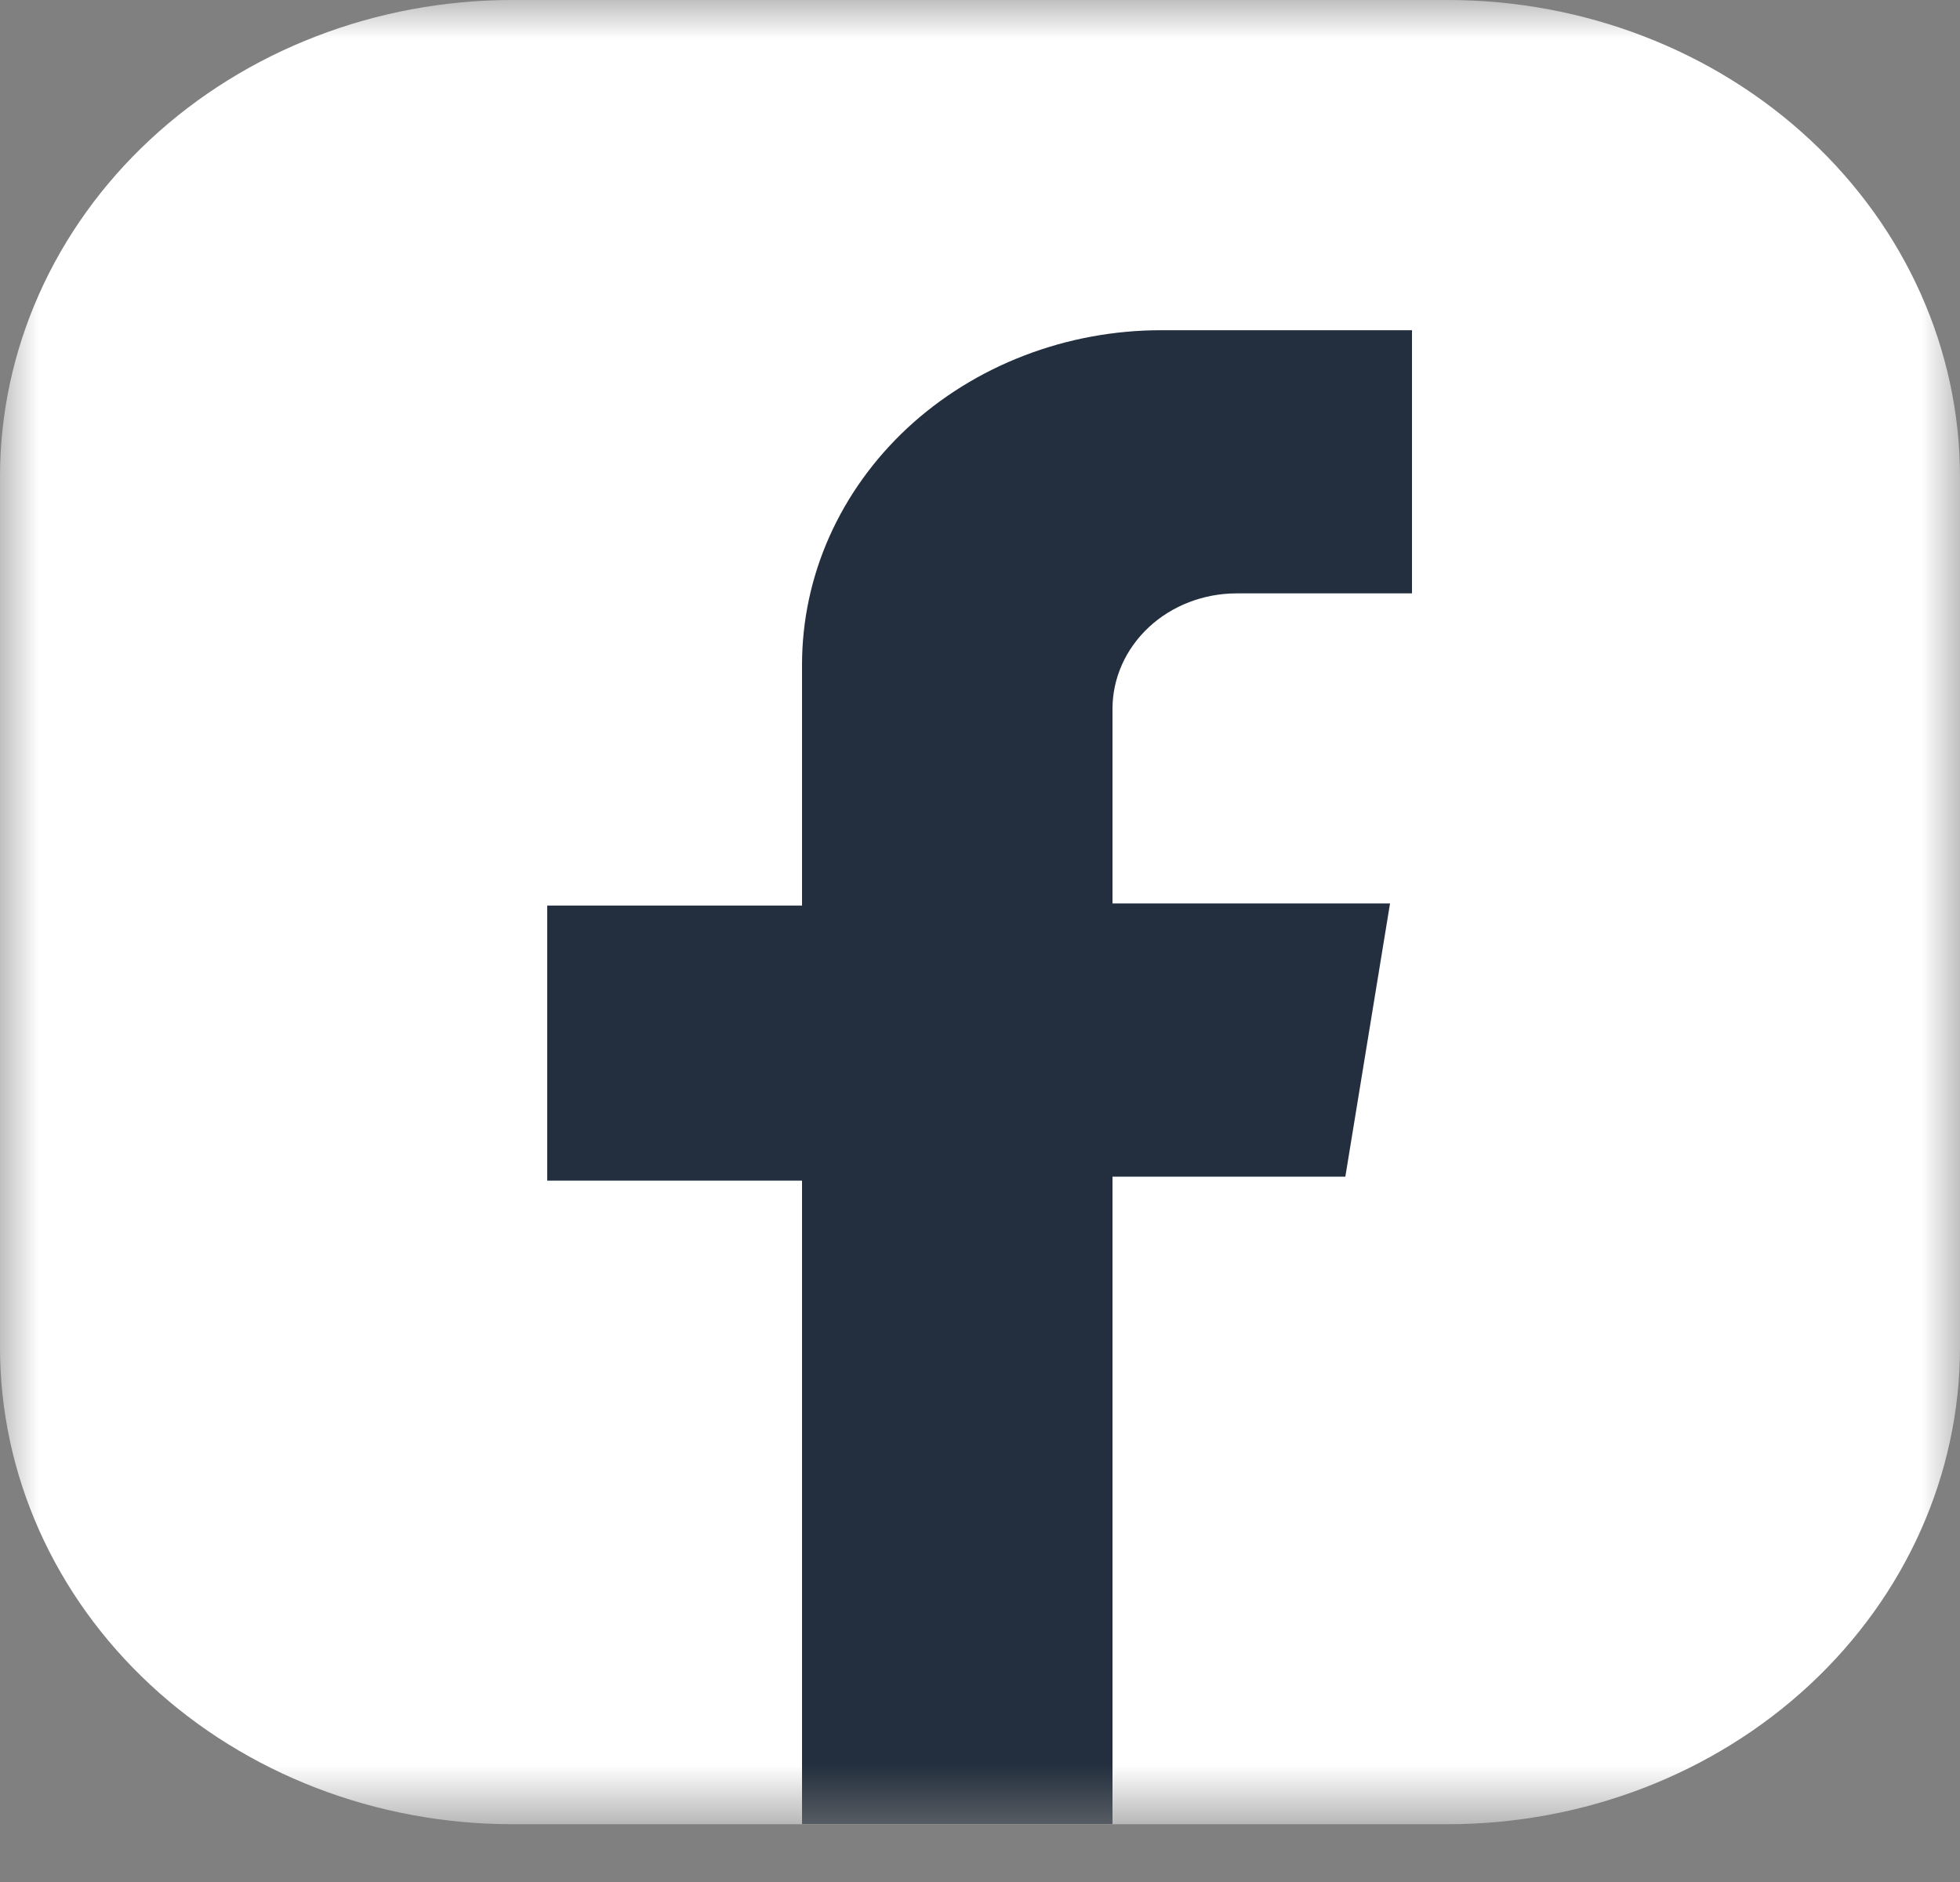 <svg width="25" height="24" viewBox="0 0 25 24" fill="none" xmlns="http://www.w3.org/2000/svg">
<rect x="0" y="0" width="25" height="24" fill="#808080" stroke="none"/>
<mask id="mask0_140_8545" style="mask-type:luminance" maskUnits="userSpaceOnUse" x="0" y="0" width="25" height="24">
<path d="M25 0H0V23.263H25V0Z" fill="white"/>
</mask>
<g mask="url(#mask0_140_8545)">
<path d="M6.53 0H18.47C20.201 0.001 21.861 0.641 23.085 1.78C24.309 2.918 24.998 4.463 25 6.073V17.189C24.998 18.8 24.309 20.344 23.085 21.483C21.861 22.622 20.201 23.262 18.47 23.263H6.53C4.799 23.262 3.139 22.622 1.915 21.483C0.69 20.344 0.002 18.8 0 17.189V6.073C0.002 4.463 0.69 2.918 1.915 1.78C3.139 0.641 4.799 0.001 6.53 0Z" fill="white"/>
<path d="M18.01 7.572V4.211H14.82C14.217 4.21 13.621 4.32 13.064 4.534C12.507 4.748 12.001 5.062 11.574 5.458C11.148 5.855 10.81 6.325 10.579 6.843C10.348 7.361 10.23 7.916 10.23 8.477V11.548H6.98V15.056H10.23V23.261H14.19V15.005H17.16L17.73 11.521H14.19V9.039C14.19 8.649 14.357 8.275 14.653 7.999C14.949 7.723 15.351 7.568 15.77 7.567H18.01V7.572Z" fill="#232F3E"/>
</g>
</svg>

